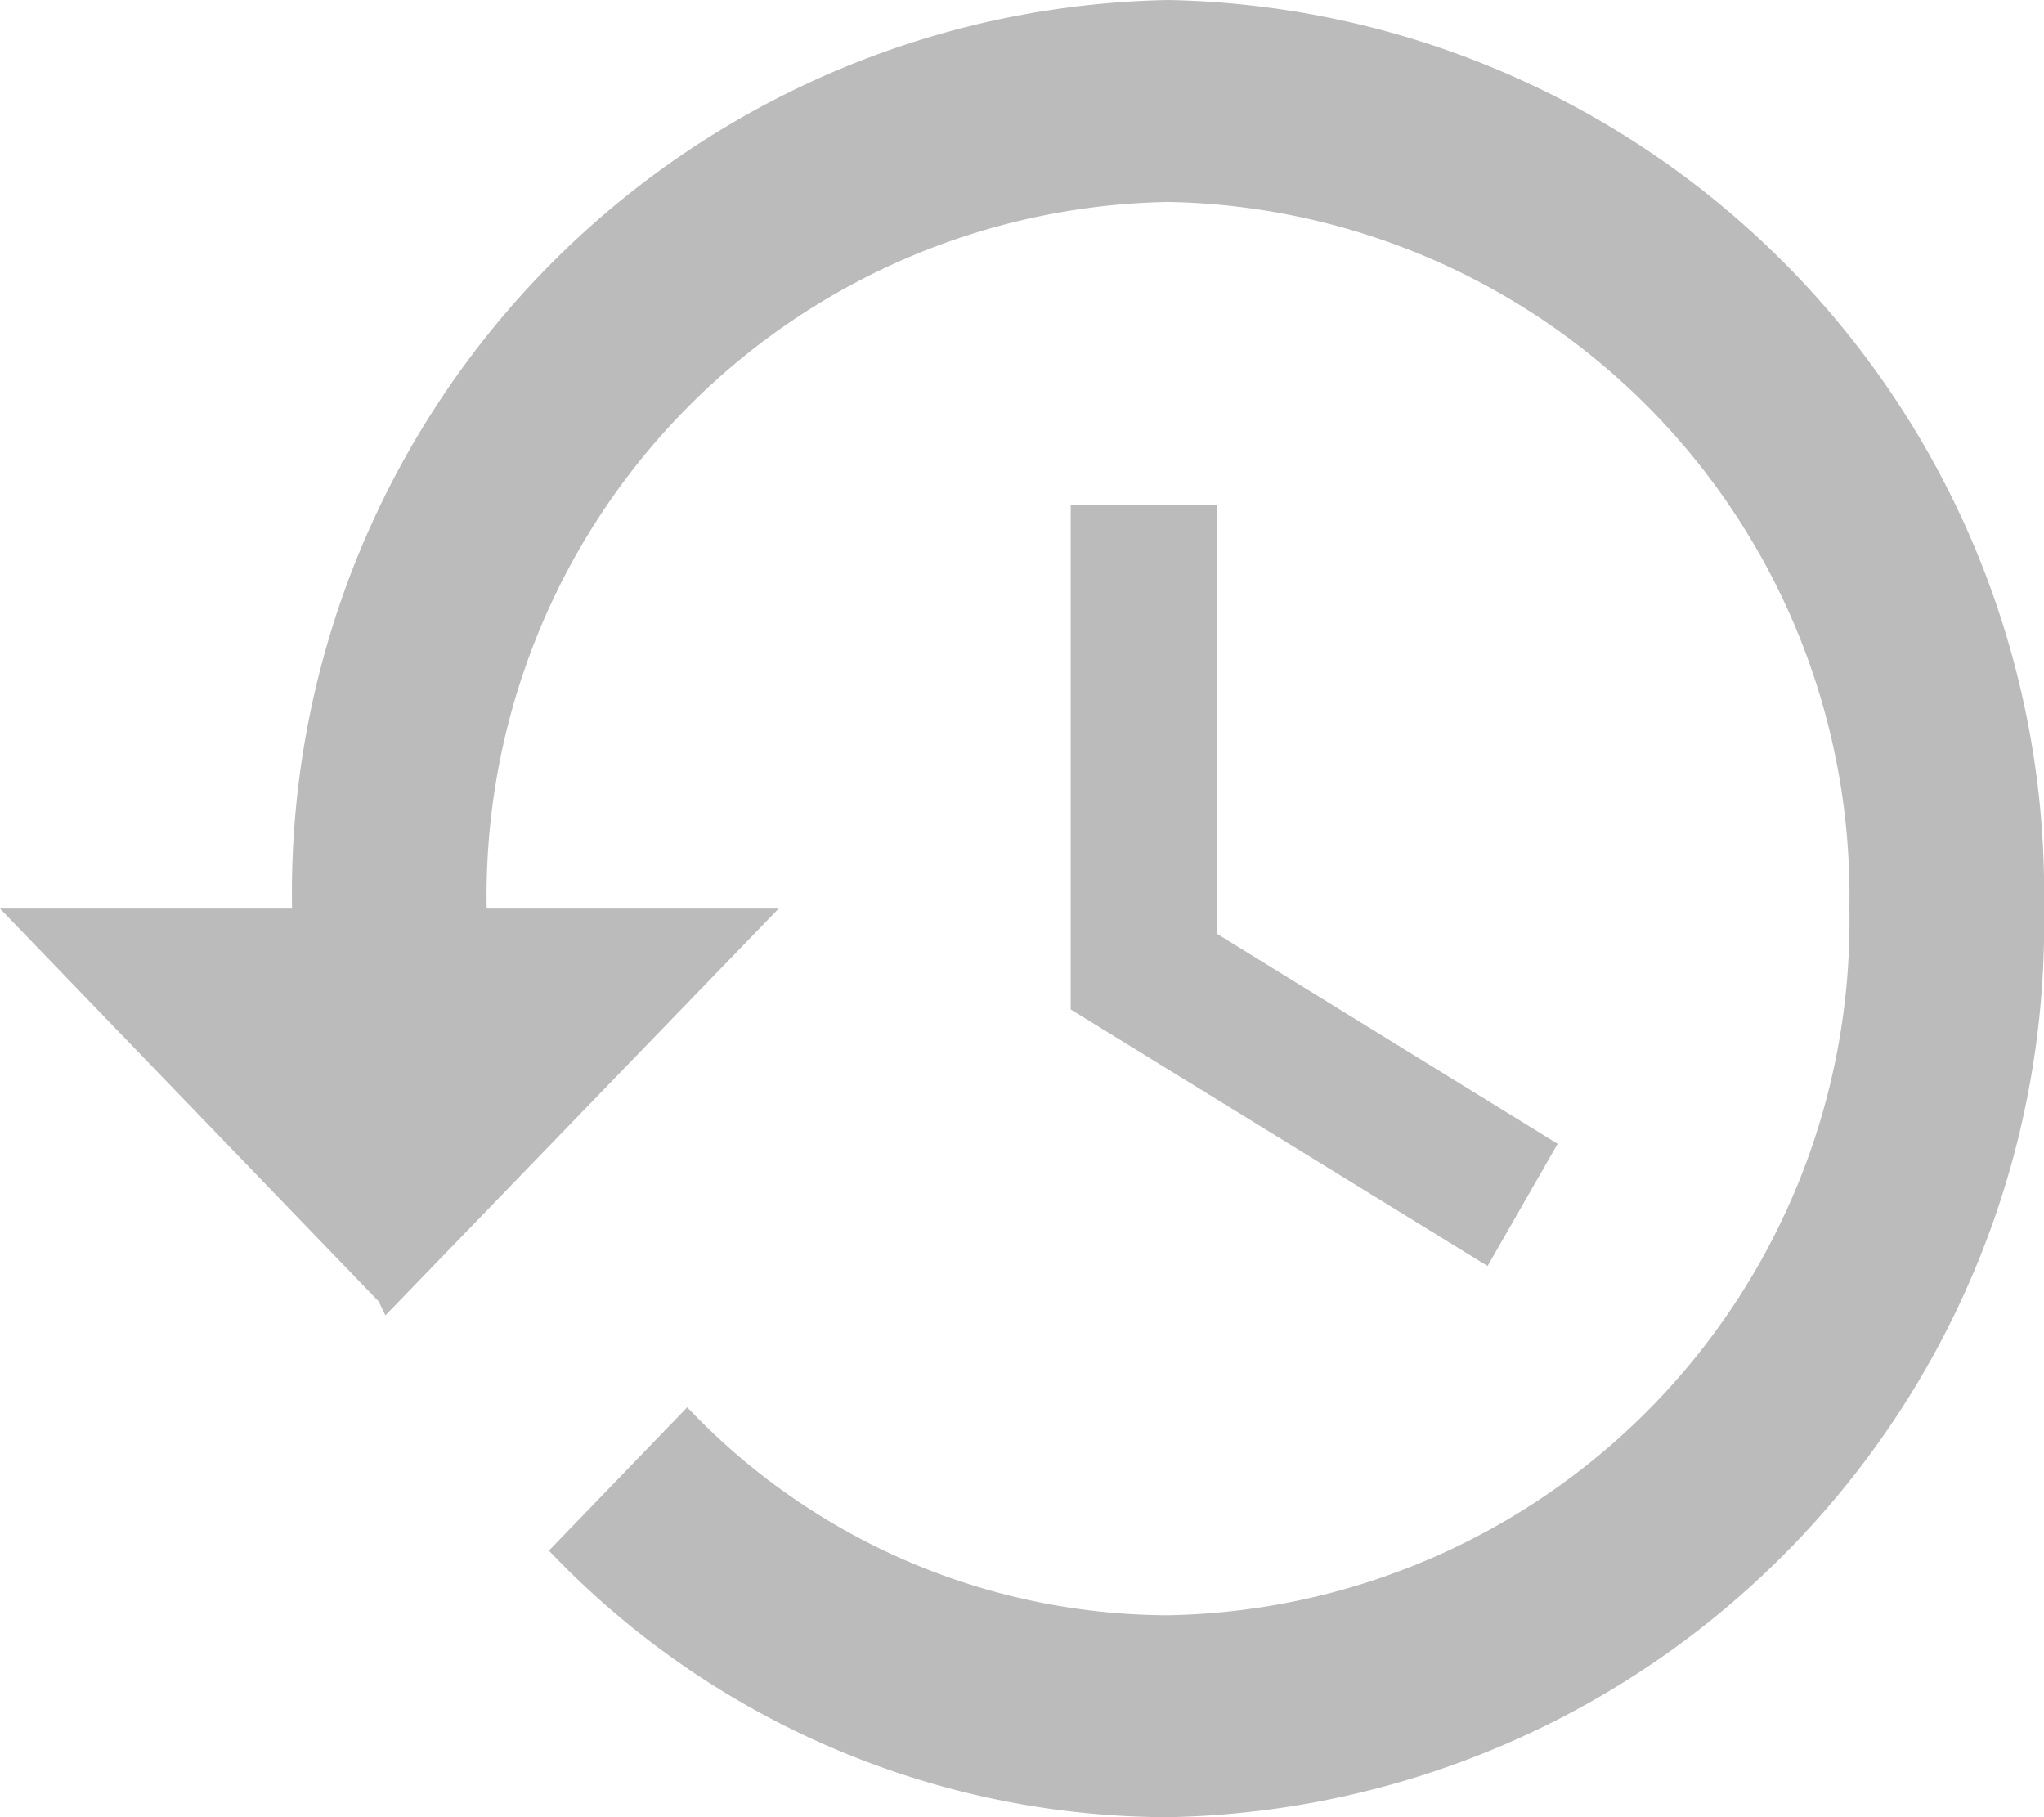 <svg xmlns="http://www.w3.org/2000/svg" width="18" height="16" viewBox="0 0 18 16">
    <path d="M11.786 4.5a7.861 7.861 0 0 0-7.714 8H1.5l3.334 3.458.06.124L8.357 12.5H5.786a6.11 6.11 0 0 1 6-6.222 6.11 6.11 0 0 1 6 6.222 6.11 6.11 0 0 1-6 6.222 5.848 5.848 0 0 1-4.234-1.831l-1.218 1.262a7.539 7.539 0 0 0 5.452 2.347 7.861 7.861 0 0 0 7.714-8 7.861 7.861 0 0 0-7.714-8zm-.857 4.444v4.444l3.671 2.259.617-1.076-3-1.849V8.944z" transform="translate(-1.5 -4.5)" style="fill:#bbb"/>
</svg>
